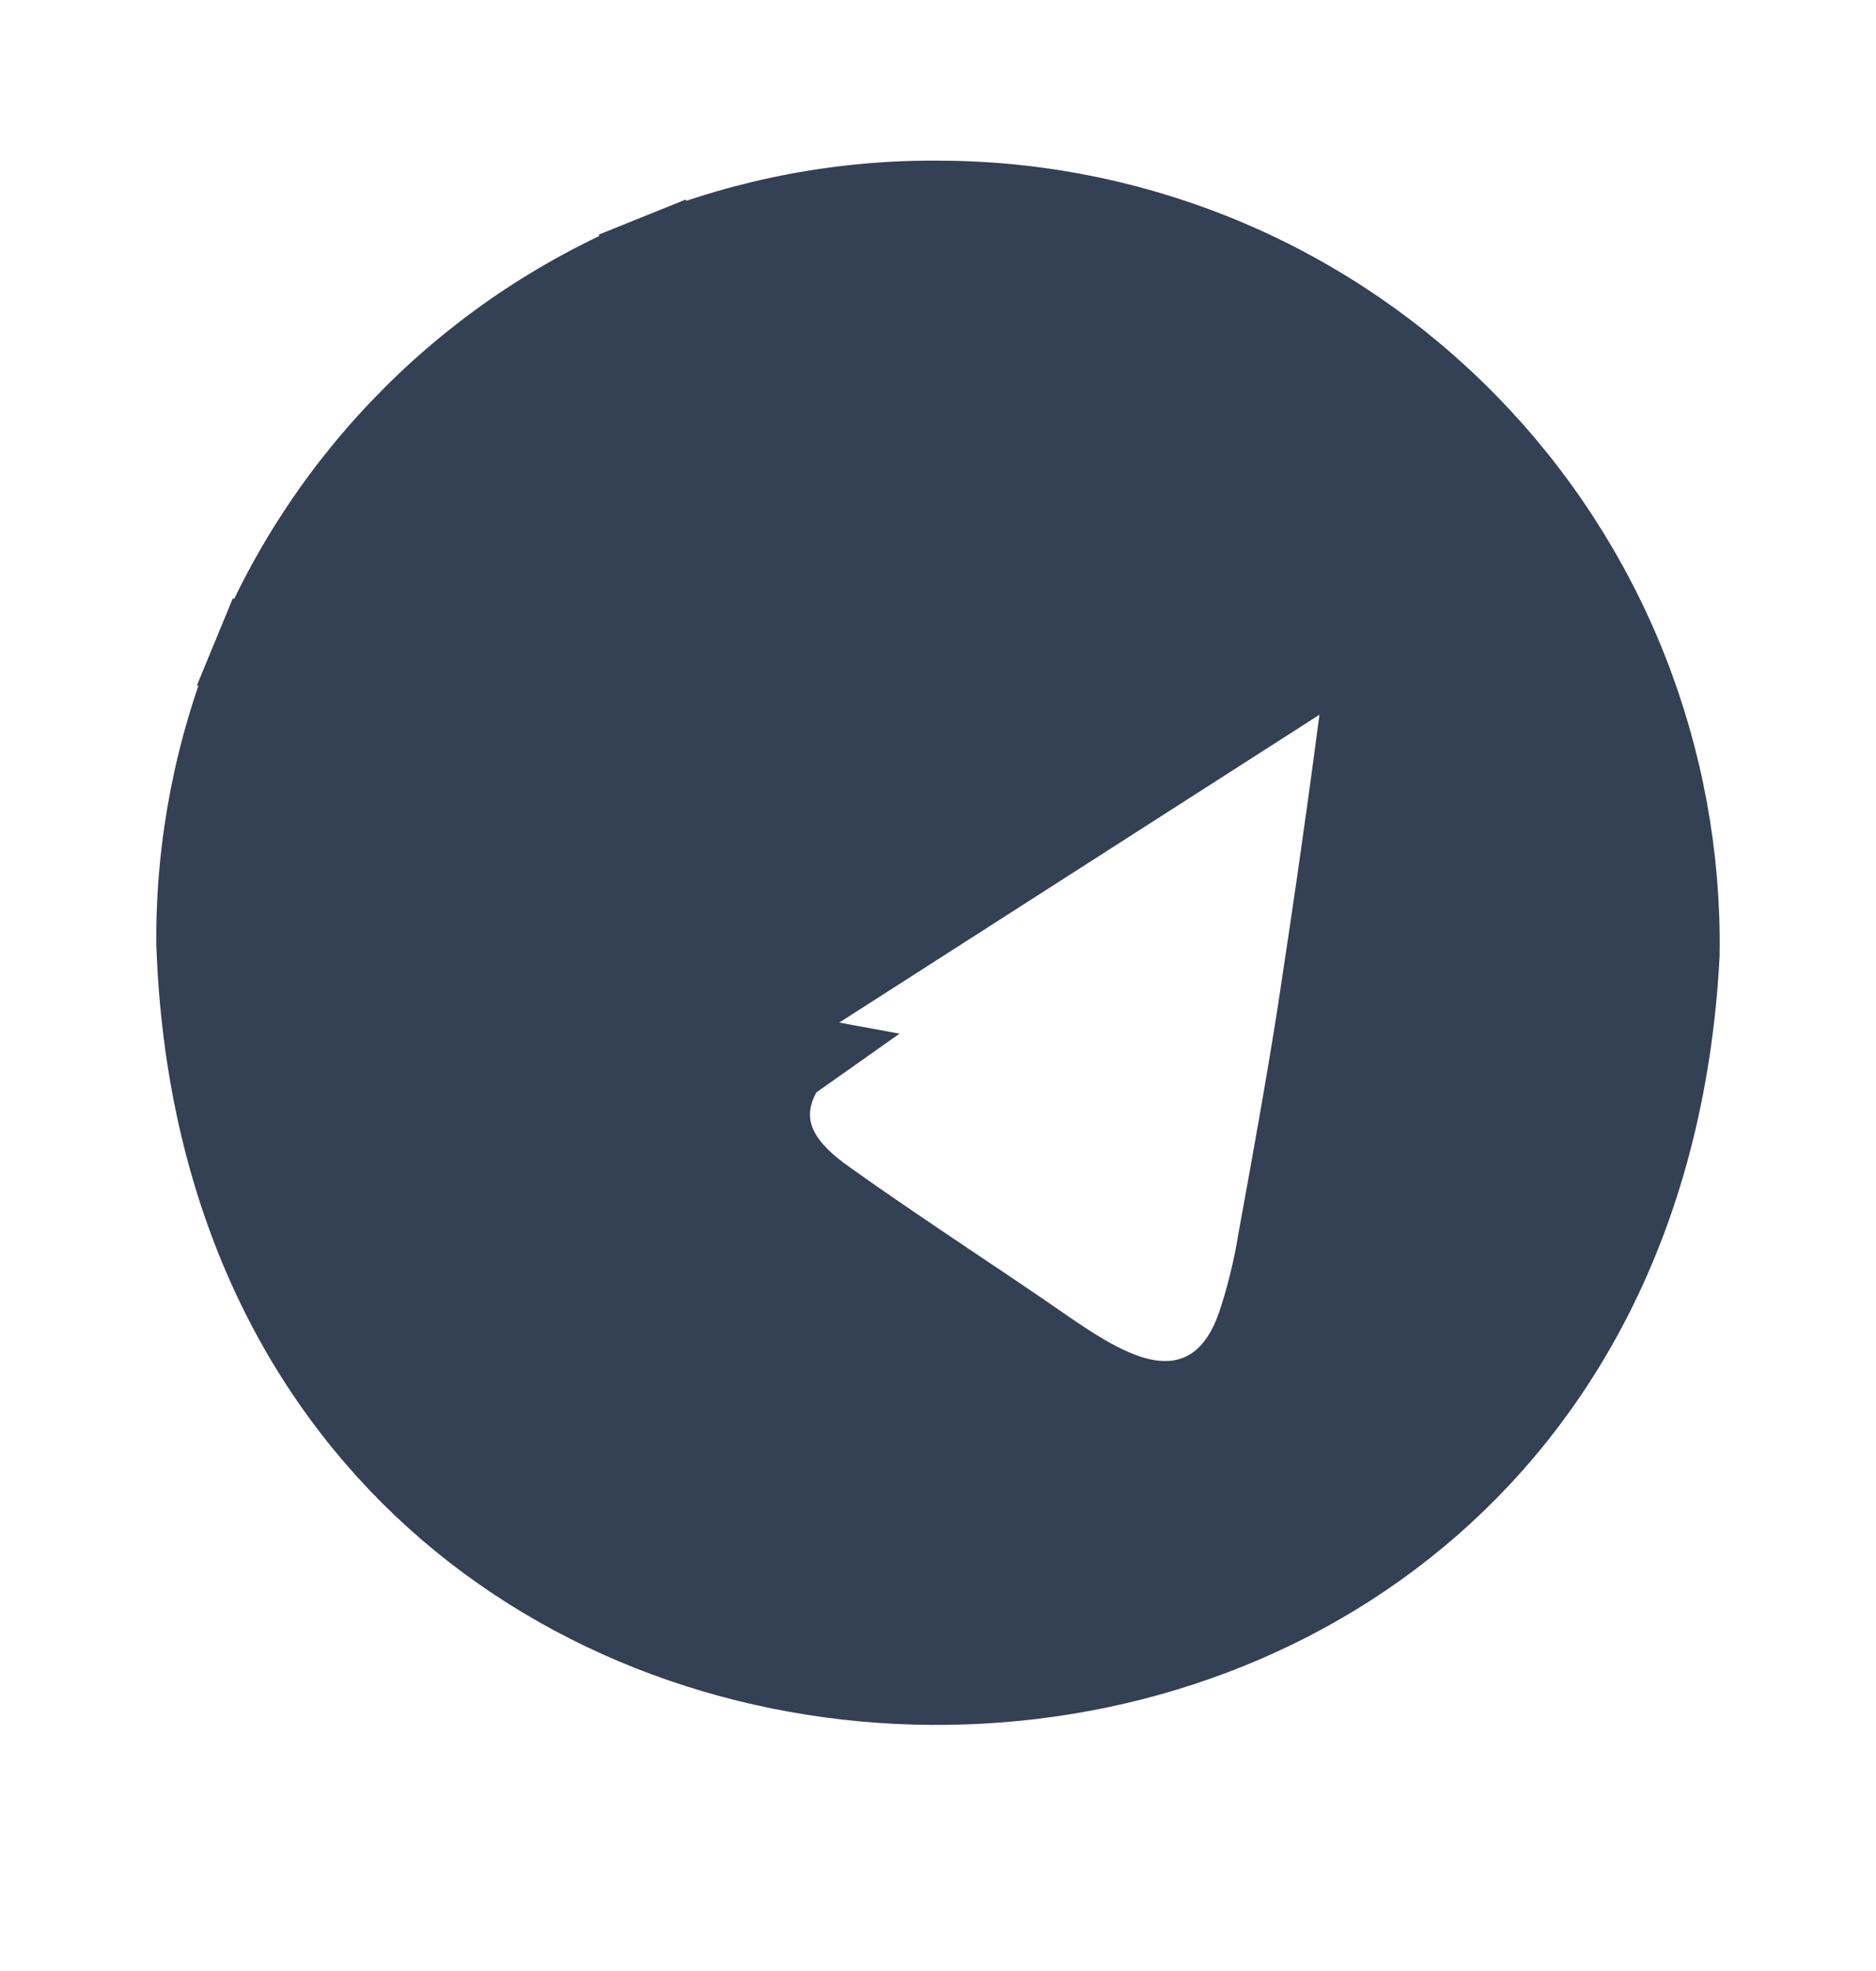 <svg width="20" height="21" viewBox="0 0 20 21" fill="none" xmlns="http://www.w3.org/2000/svg">
    <path d="M8.331 11.29C8.209 11.472 8.121 11.687 8.137 11.932C8.165 12.351 8.479 12.636 8.754 12.833L8.756 12.834C9.212 13.16 9.678 13.472 10.141 13.783C10.369 13.935 10.595 14.087 10.82 14.24L10.82 14.24C10.866 14.271 10.916 14.306 10.968 14.342C11.096 14.431 11.238 14.529 11.374 14.615C11.568 14.738 11.796 14.866 12.032 14.939C12.271 15.012 12.578 15.046 12.878 14.895C13.177 14.744 13.361 14.462 13.472 14.138L13.472 14.138L13.474 14.132C13.572 13.836 13.646 13.533 13.696 13.226C13.844 12.412 13.993 11.592 14.123 10.762L14.123 10.76C14.3 9.599 14.467 8.436 14.616 7.263M8.331 11.29L4.056 10.505C4.039 10.244 4.18 10.032 4.257 9.932C4.35 9.812 4.48 9.691 4.625 9.613L4.632 9.609L4.64 9.606C5.214 9.323 5.797 9.059 6.38 8.815C6.38 8.815 6.38 8.815 6.38 8.815L12.426 6.266L12.43 6.264L12.43 6.264C12.68 6.162 12.936 6.08 13.198 6.018C13.553 5.932 13.97 5.934 14.286 6.205C14.608 6.482 14.663 6.898 14.616 7.263M8.331 11.29C8.314 11.302 8.297 11.314 8.28 11.326C7.957 11.574 7.577 11.739 7.175 11.805L7.175 11.805C6.772 11.872 6.359 11.838 5.973 11.706C5.874 11.675 5.769 11.643 5.661 11.61C5.359 11.519 5.031 11.419 4.728 11.296L4.726 11.295C4.591 11.24 4.452 11.151 4.339 11.045C4.244 10.957 4.074 10.77 4.056 10.505L8.331 11.29ZM14.616 7.263C14.616 7.263 14.616 7.263 14.616 7.263L14.12 7.2L14.616 7.262C14.616 7.263 14.616 7.263 14.616 7.263ZM10.057 2.212L10.06 2.212C11.094 2.22 12.116 2.433 13.068 2.838L13.068 2.838C14.019 3.243 14.881 3.833 15.603 4.574C16.326 5.314 16.895 6.19 17.278 7.152L17.278 7.152C17.659 8.111 17.848 9.135 17.833 10.167C17.562 15.357 13.745 17.904 9.93 17.878C8.015 17.865 6.118 17.201 4.682 15.903C3.255 14.612 2.256 12.671 2.166 10.044C2.16 9.01 2.36 7.985 2.754 7.029L2.291 6.838L2.754 7.029C3.149 6.07 3.731 5.201 4.466 4.471C5.201 3.74 6.074 3.165 7.034 2.777L6.847 2.313L7.034 2.777C7.994 2.389 9.022 2.197 10.057 2.212ZM13.314 6.504C13.077 6.56 12.845 6.635 12.62 6.727L13.314 6.504Z" fill="#344054" stroke="#344054"/>
</svg>
